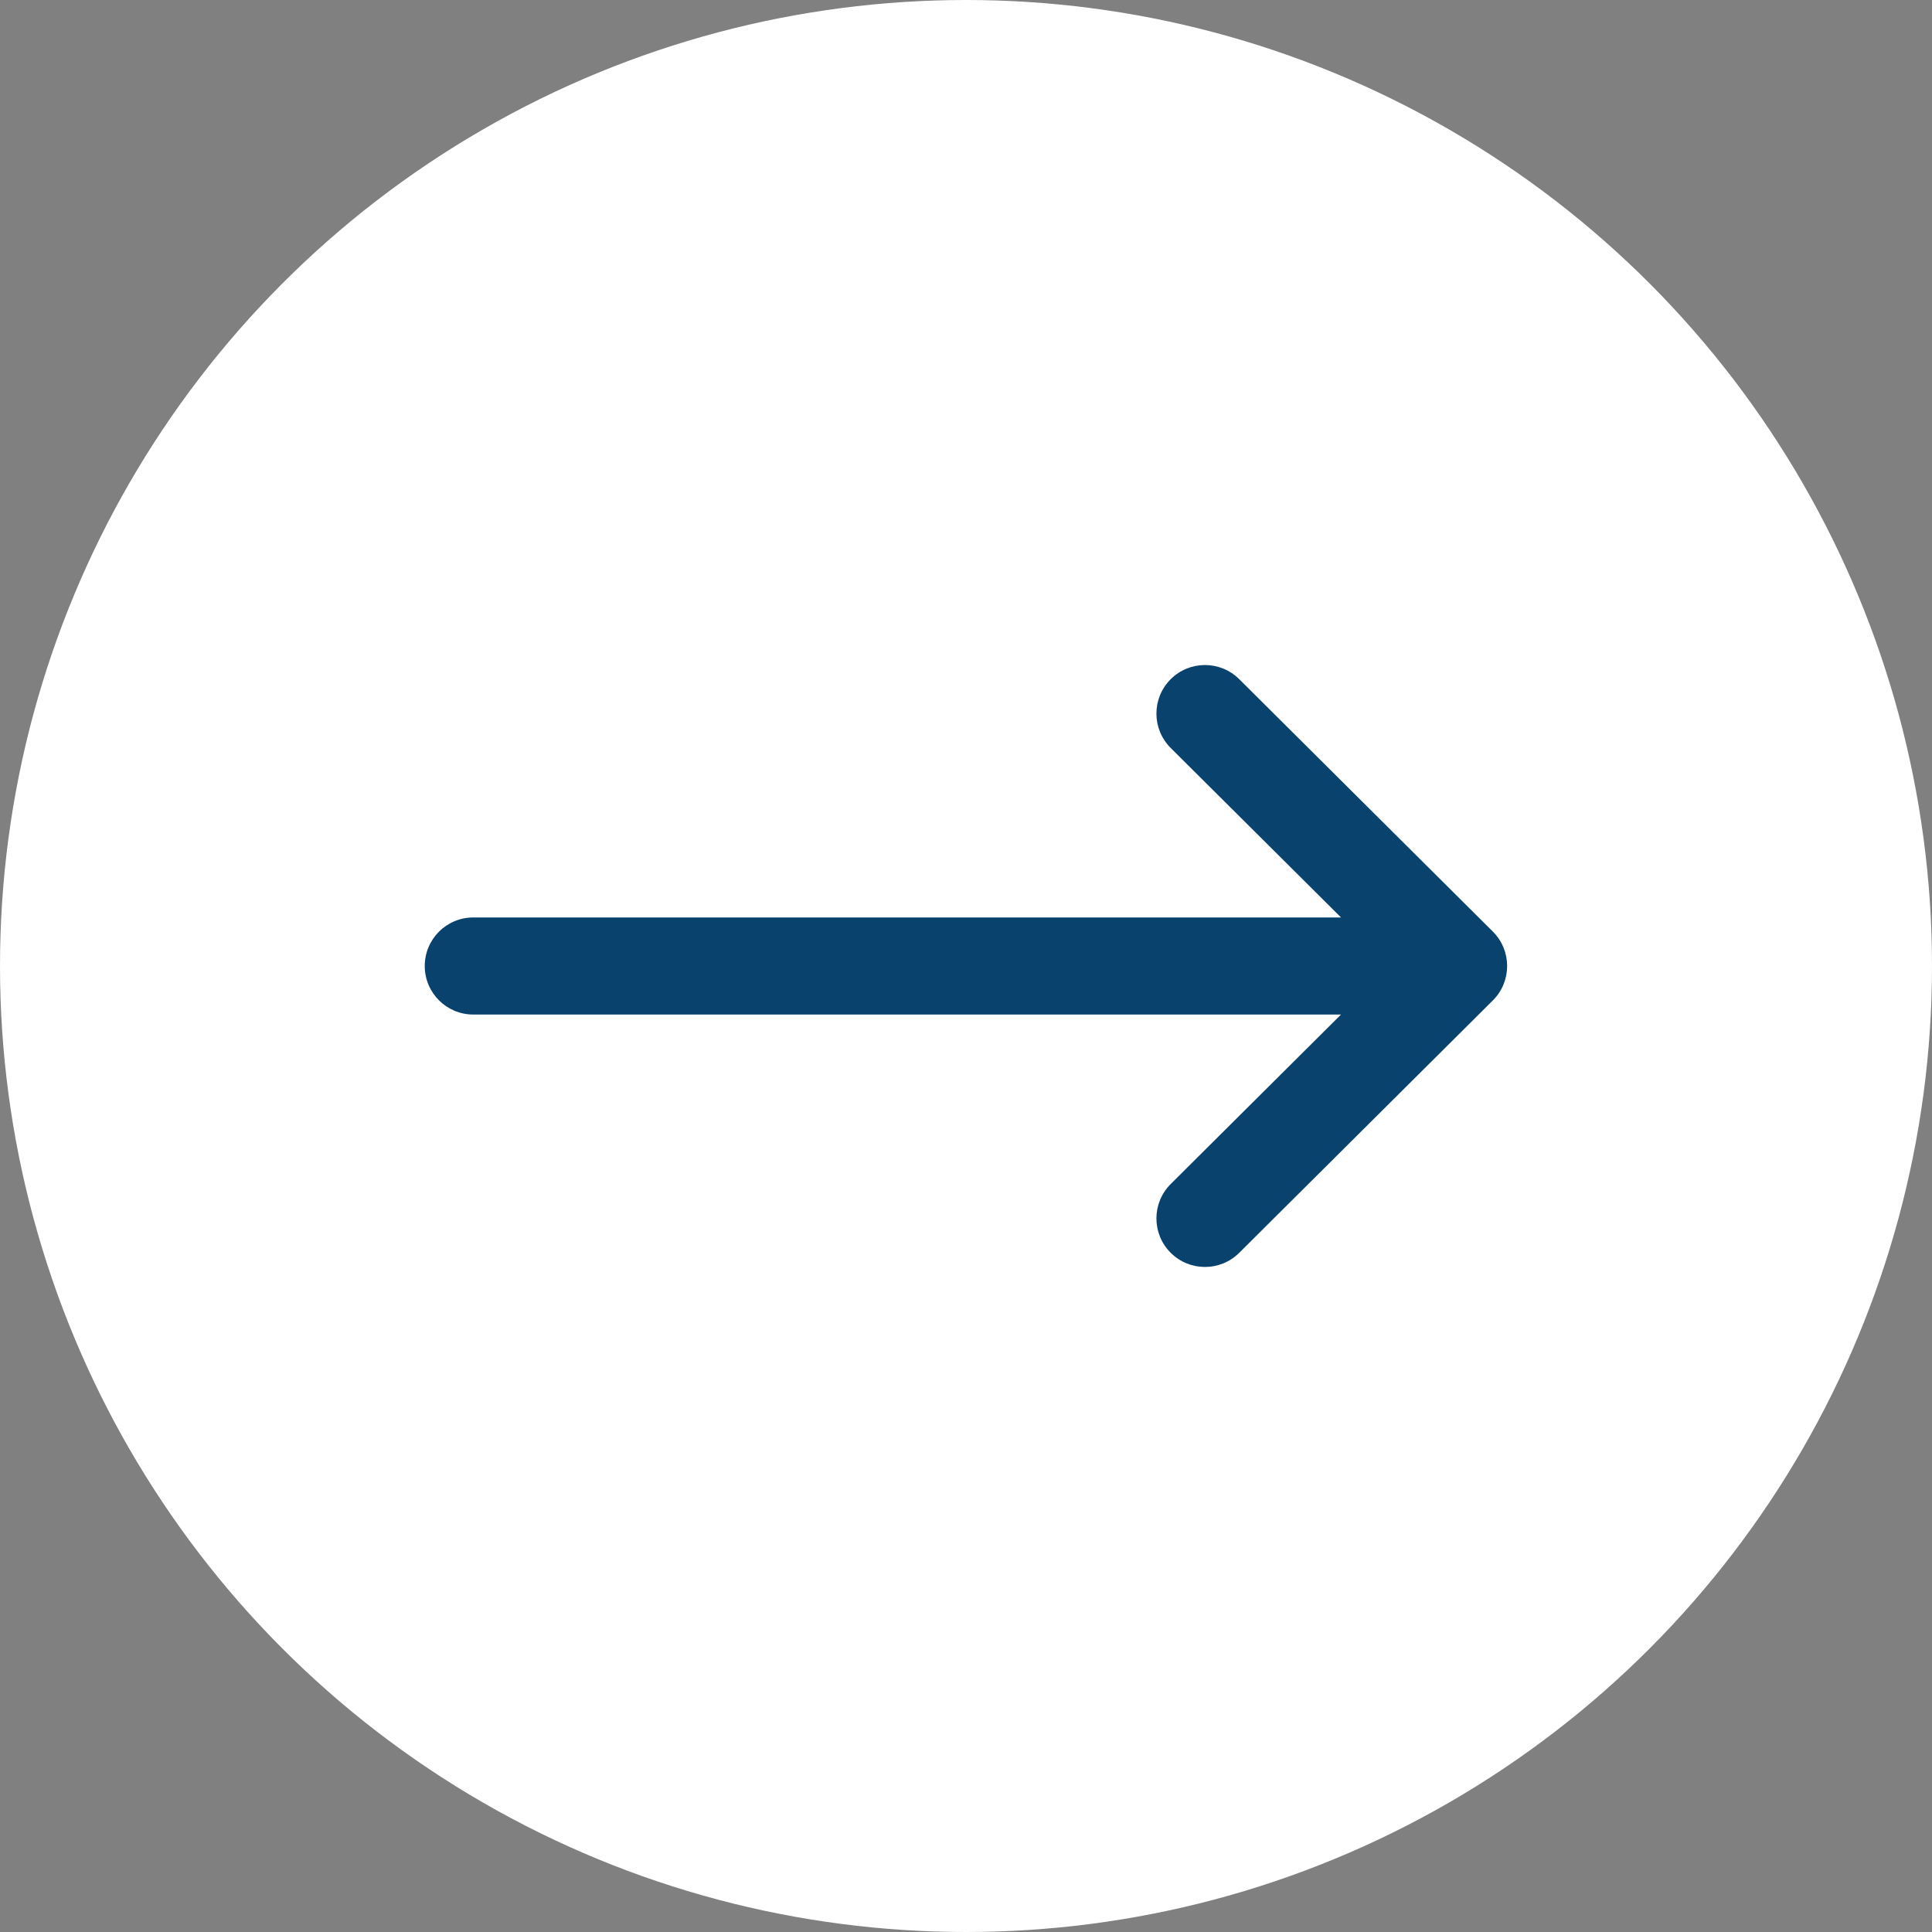 <?xml version="1.0" encoding="UTF-8"?> <svg xmlns="http://www.w3.org/2000/svg" width="796" height="796" viewBox="0 0 796 796" fill="none"><rect x="0" y="0" width="796" height="796" fill="#808080" stroke="none"/> <circle cx="398" cy="398" r="398" fill="white"></circle> <path d="M615.087 383.843C615.081 383.837 615.076 383.83 615.069 383.824L510.565 279.824C502.736 272.033 490.073 272.062 482.28 279.892C474.488 287.721 474.518 300.384 482.347 308.176L552.511 378H195C183.954 378 175 386.954 175 398C175 409.046 183.954 418 195 418H552.51L482.348 487.824C474.519 495.616 474.489 508.279 482.281 516.108C490.074 523.939 502.738 523.966 510.566 516.176L615.07 412.176C615.076 412.17 615.081 412.163 615.088 412.157C622.921 404.339 622.896 391.635 615.087 383.843Z" fill="#08426D"></path> </svg> 